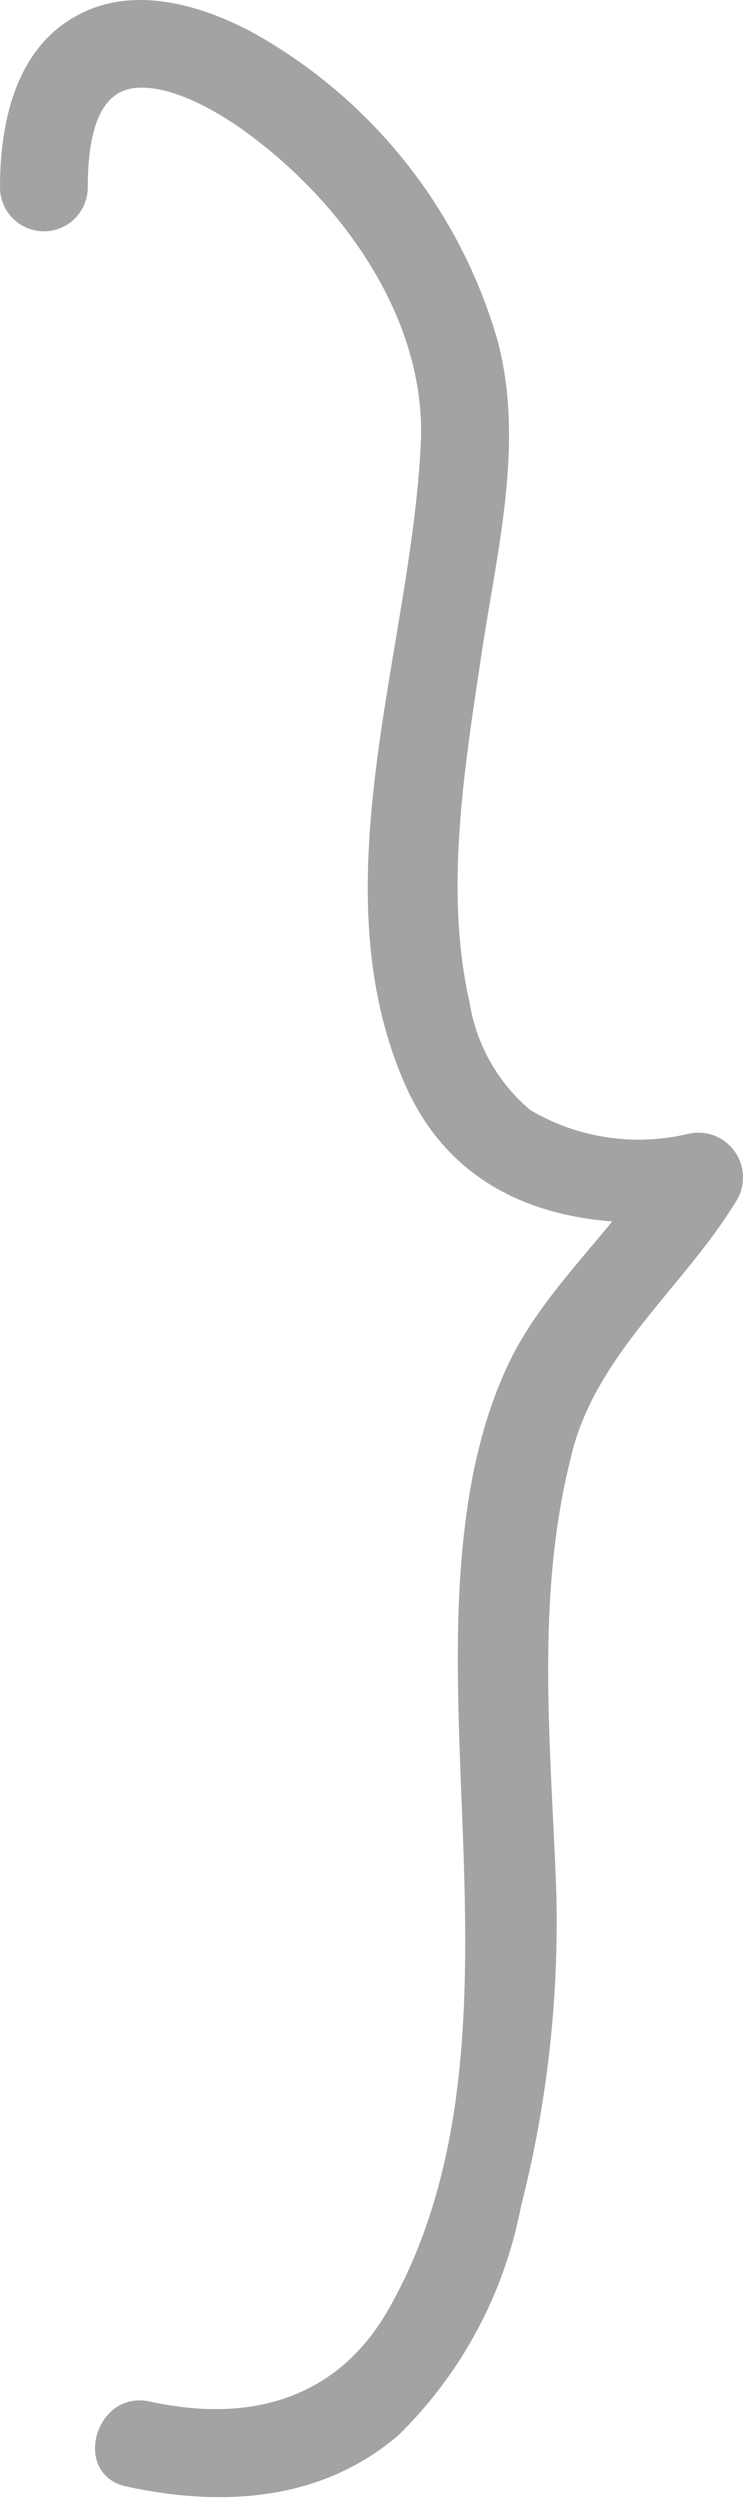 <?xml version="1.0" encoding="UTF-8"?> <svg xmlns="http://www.w3.org/2000/svg" width="124" height="417" viewBox="0 0 124 417" fill="none"> <path d="M14.654 31.233C14.654 25.352 15.416 15.883 21.922 14.766C28.429 13.648 37.631 19.235 43.024 23.529C58.264 35.291 71.218 54.169 70.222 74.047C68.581 108.334 53.106 147.031 67.35 180.318C76.377 201.667 97.596 206.136 118.697 203.019L110.432 192.198C103.223 204.548 91.617 213.958 85.286 226.602C76.787 243.716 76.084 265.535 76.494 284.237C77.197 317.583 82.062 355.634 64.478 385.804C55.744 400.565 41.031 404.094 25.029 400.565C15.826 398.565 11.899 412.739 21.102 414.738C37.104 418.208 53.634 417.209 66.529 406.152C77.03 395.847 84.147 382.572 86.927 368.101C91.451 350.44 93.425 332.219 92.789 313.995C91.851 290.471 89.448 266.417 95.192 243.422C99.061 226.014 114.36 214.605 123.094 199.961C123.784 198.689 124.09 197.242 123.975 195.798C123.861 194.354 123.33 192.975 122.448 191.828C121.566 190.681 120.37 189.816 119.007 189.339C117.644 188.862 116.172 188.793 114.77 189.14C105.856 191.241 96.477 189.831 88.569 185.2C83.107 180.64 79.483 174.244 78.37 167.204C74.149 148.678 77.49 128.33 80.245 109.863C82.824 92.22 87.807 73.459 82.824 56.051C76.32 34.287 61.509 15.982 41.617 5.121C33.001 0.651 22.098 -2.407 12.954 2.533C2.579 8.061 0 20.47 0 31.233C0 33.182 0.772 35.052 2.146 36.431C3.52 37.81 5.384 38.584 7.327 38.584C9.27 38.584 11.134 37.81 12.508 36.431C13.882 35.052 14.654 33.182 14.654 31.233Z" fill="#A3A3A3"></path> </svg> 